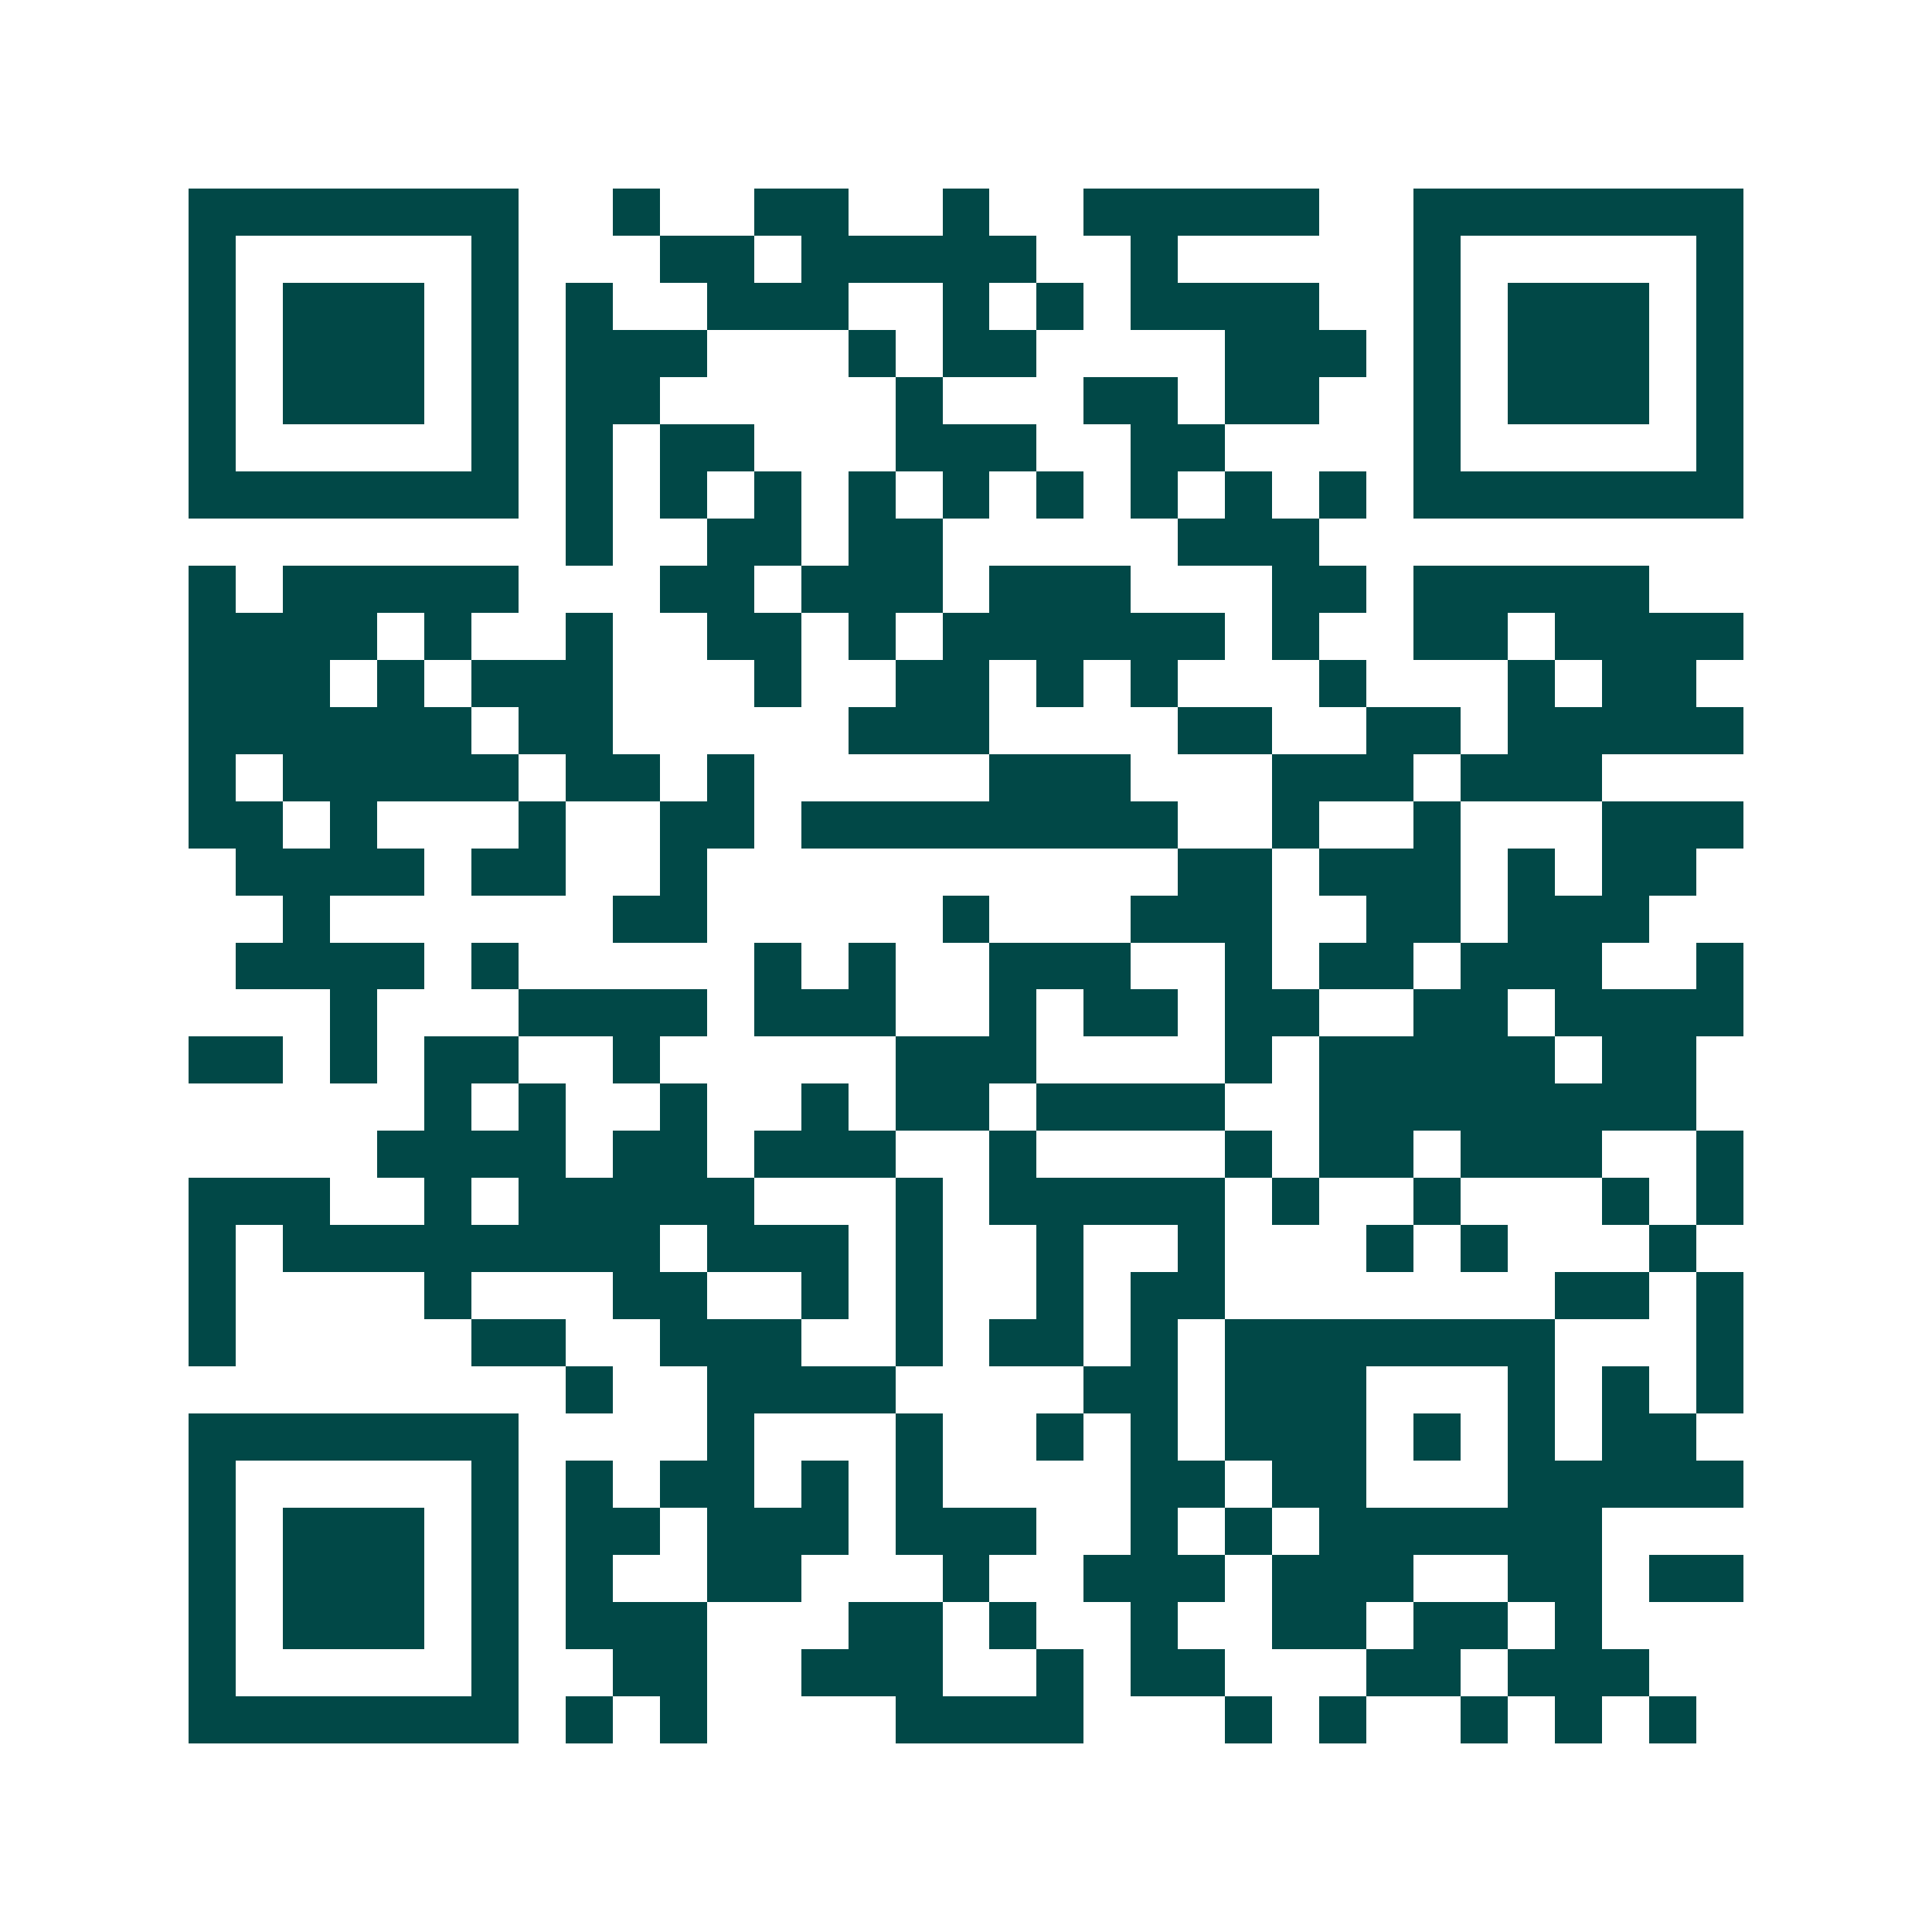 <svg xmlns="http://www.w3.org/2000/svg" width="200" height="200" viewBox="0 0 41 41" shape-rendering="crispEdges"><path fill="#ffffff" d="M0 0h41v41H0z"/><path stroke="#014847" d="M4 4.5h7m2 0h1m2 0h2m2 0h1m2 0h5m2 0h7M4 5.5h1m5 0h1m3 0h2m1 0h5m2 0h1m5 0h1m5 0h1M4 6.5h1m1 0h3m1 0h1m1 0h1m2 0h3m2 0h1m1 0h1m1 0h4m2 0h1m1 0h3m1 0h1M4 7.5h1m1 0h3m1 0h1m1 0h3m3 0h1m1 0h2m4 0h3m1 0h1m1 0h3m1 0h1M4 8.5h1m1 0h3m1 0h1m1 0h2m5 0h1m3 0h2m1 0h2m2 0h1m1 0h3m1 0h1M4 9.5h1m5 0h1m1 0h1m1 0h2m3 0h3m2 0h2m4 0h1m5 0h1M4 10.5h7m1 0h1m1 0h1m1 0h1m1 0h1m1 0h1m1 0h1m1 0h1m1 0h1m1 0h1m1 0h7M12 11.5h1m2 0h2m1 0h2m5 0h3M4 12.5h1m1 0h5m3 0h2m1 0h3m1 0h3m3 0h2m1 0h5M4 13.5h4m1 0h1m2 0h1m2 0h2m1 0h1m1 0h6m1 0h1m2 0h2m1 0h4M4 14.5h3m1 0h1m1 0h3m3 0h1m2 0h2m1 0h1m1 0h1m3 0h1m3 0h1m1 0h2M4 15.5h6m1 0h2m5 0h3m4 0h2m2 0h2m1 0h5M4 16.5h1m1 0h5m1 0h2m1 0h1m5 0h3m3 0h3m1 0h3M4 17.5h2m1 0h1m3 0h1m2 0h2m1 0h8m2 0h1m2 0h1m3 0h3M5 18.5h4m1 0h2m2 0h1m10 0h2m1 0h3m1 0h1m1 0h2M6 19.5h1m6 0h2m5 0h1m3 0h3m2 0h2m1 0h3M5 20.5h4m1 0h1m5 0h1m1 0h1m2 0h3m2 0h1m1 0h2m1 0h3m2 0h1M7 21.5h1m3 0h4m1 0h3m2 0h1m1 0h2m1 0h2m2 0h2m1 0h4M4 22.5h2m1 0h1m1 0h2m2 0h1m5 0h3m4 0h1m1 0h5m1 0h2M9 23.5h1m1 0h1m2 0h1m2 0h1m1 0h2m1 0h4m2 0h8M8 24.5h4m1 0h2m1 0h3m2 0h1m4 0h1m1 0h2m1 0h3m2 0h1M4 25.5h3m2 0h1m1 0h5m3 0h1m1 0h5m1 0h1m2 0h1m3 0h1m1 0h1M4 26.5h1m1 0h8m1 0h3m1 0h1m2 0h1m2 0h1m3 0h1m1 0h1m3 0h1M4 27.5h1m4 0h1m3 0h2m2 0h1m1 0h1m2 0h1m1 0h2m7 0h2m1 0h1M4 28.5h1m5 0h2m2 0h3m2 0h1m1 0h2m1 0h1m1 0h7m3 0h1M12 29.5h1m2 0h4m4 0h2m1 0h3m3 0h1m1 0h1m1 0h1M4 30.5h7m4 0h1m3 0h1m2 0h1m1 0h1m1 0h3m1 0h1m1 0h1m1 0h2M4 31.5h1m5 0h1m1 0h1m1 0h2m1 0h1m1 0h1m4 0h2m1 0h2m3 0h5M4 32.5h1m1 0h3m1 0h1m1 0h2m1 0h3m1 0h3m2 0h1m1 0h1m1 0h6M4 33.5h1m1 0h3m1 0h1m1 0h1m2 0h2m3 0h1m2 0h3m1 0h3m2 0h2m1 0h2M4 34.5h1m1 0h3m1 0h1m1 0h3m3 0h2m1 0h1m2 0h1m2 0h2m1 0h2m1 0h1M4 35.5h1m5 0h1m2 0h2m2 0h3m2 0h1m1 0h2m3 0h2m1 0h3M4 36.5h7m1 0h1m1 0h1m4 0h4m3 0h1m1 0h1m2 0h1m1 0h1m1 0h1"/></svg>
